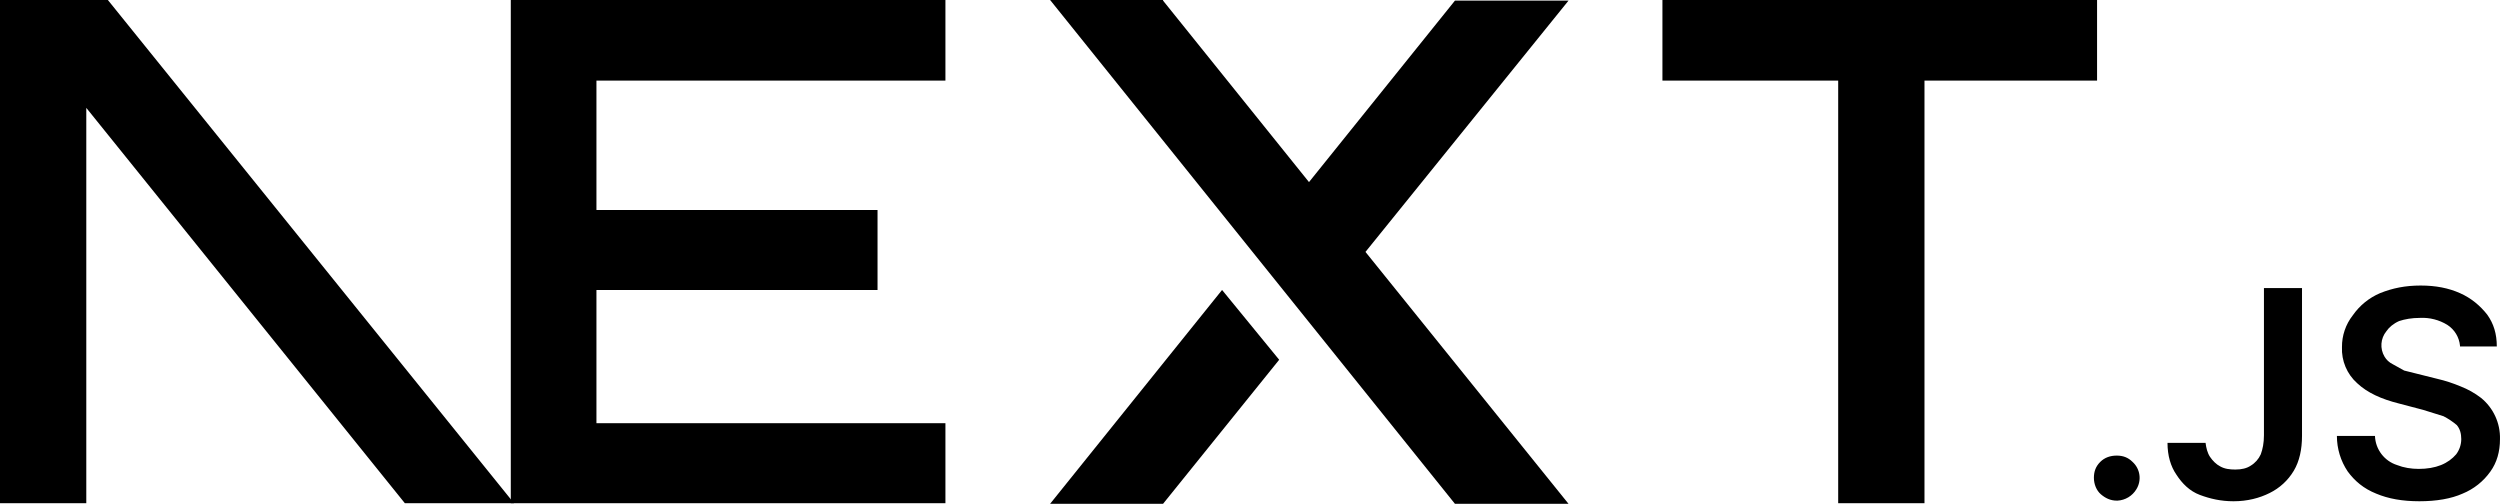 <?xml version="1.0" encoding="UTF-8"?>
<svg id="Layer_1" data-name="Layer 1" xmlns="http://www.w3.org/2000/svg" viewBox="0 0 2499.61 503.73">
  <path d="M1662.17,0h434.57v80.57h-172.56v422.52h-86.28V80.57h-175.73V0ZM945.28,0v80.57h-348.93v129.42h281.05v79.94h-281.05v133.23h348.93v79.94h-434.57V0h435.84-1.27ZM1162.88,0h-112.93l404.76,503.73h113.56l-203.01-251.86L1568.27.63h-113.56l-145.92,181.44L1162.88.63v-.63ZM1278.98,359.71l-57.1-69.79-171.93,213.8h112.93l116.1-144.01Z"/>
  <path d="M513.88,503.09L107.85,0H0v503.09h86.28V107.85l318.48,395.24h109.12ZM2116.41,500.55c-6.34,0-11.42-2.54-15.86-6.34s-6.98-10.15-6.98-16.49,1.9-11.42,6.34-15.86,10.15-6.34,16.49-6.34,11.42,1.9,15.86,6.34c7.67,6.99,9.26,18.45,3.81,27.28-4.03,6.75-11.18,11.04-19.03,11.42h-.63ZM2263.59,288.02h38.06v147.82c0,13.32-2.54,25.38-8.25,34.89-5.72,9.58-14.1,17.29-24.11,22.2-10.15,5.08-22.2,8.25-36.16,8.25-12.69,0-23.47-2.54-33.62-6.34s-17.76-11.42-23.47-20.3c-5.71-8.25-8.88-19.03-8.88-31.72h38.06c.63,5.08,1.9,10.15,4.44,13.96s6.34,7.61,10.15,9.52c4.44,2.54,9.52,3.17,15.23,3.17,6.34,0,11.42-1.27,15.23-3.81,4.48-2.67,8.02-6.66,10.15-11.42,1.9-5.08,3.17-11.42,3.17-19.03v-147.18ZM2459.63,345.76c-.78-8.56-5.46-16.28-12.69-20.94-8.18-5.03-17.69-7.46-27.28-6.98-8.25,0-15.23,1.27-20.94,3.17-5.71,2.54-10.15,6.34-12.69,10.15-5.9,7.22-6.66,17.36-1.9,25.38,1.9,3.17,4.44,5.71,8.25,7.61l11.42,6.34,12.69,3.17,20.3,5.08c8.25,1.9,15.86,4.44,23.47,7.61,7.27,2.83,14.11,6.67,20.3,11.42,12.4,10.04,19.44,25.28,19.03,41.24,0,12.69-3.17,23.47-9.52,32.36-6.99,9.92-16.68,17.62-27.91,22.2-11.42,5.08-26.01,7.61-43.14,7.61s-31.09-2.54-43.14-7.61c-12.69-5.08-21.57-12.69-28.55-22.2-7.06-10.5-10.81-22.87-10.79-35.53h38.06c.46,13.45,9.36,25.15,22.2,29.18,6.34,2.54,13.96,3.81,21.57,3.81,8.25,0,15.86-1.27,22.2-3.81s11.42-6.34,15.23-10.79c3.29-4.39,5.08-9.74,5.08-15.23s-1.27-10.15-4.44-13.96c-4.09-3.46-8.56-6.44-13.32-8.88l-20.3-6.34-24.11-6.34c-17.76-4.44-31.72-10.79-41.87-20.3-10.26-9.15-15.85-22.43-15.23-36.16-.1-11.49,3.7-22.67,10.79-31.72,6.82-9.82,16.28-17.52,27.28-22.2,12.69-5.08,25.38-7.61,40.6-7.61s27.91,2.54,39.33,7.61,20.3,12.69,27.28,21.57c6.34,8.88,9.52,19.03,9.52,31.72h-36.8v-.63Z"/>
</svg>